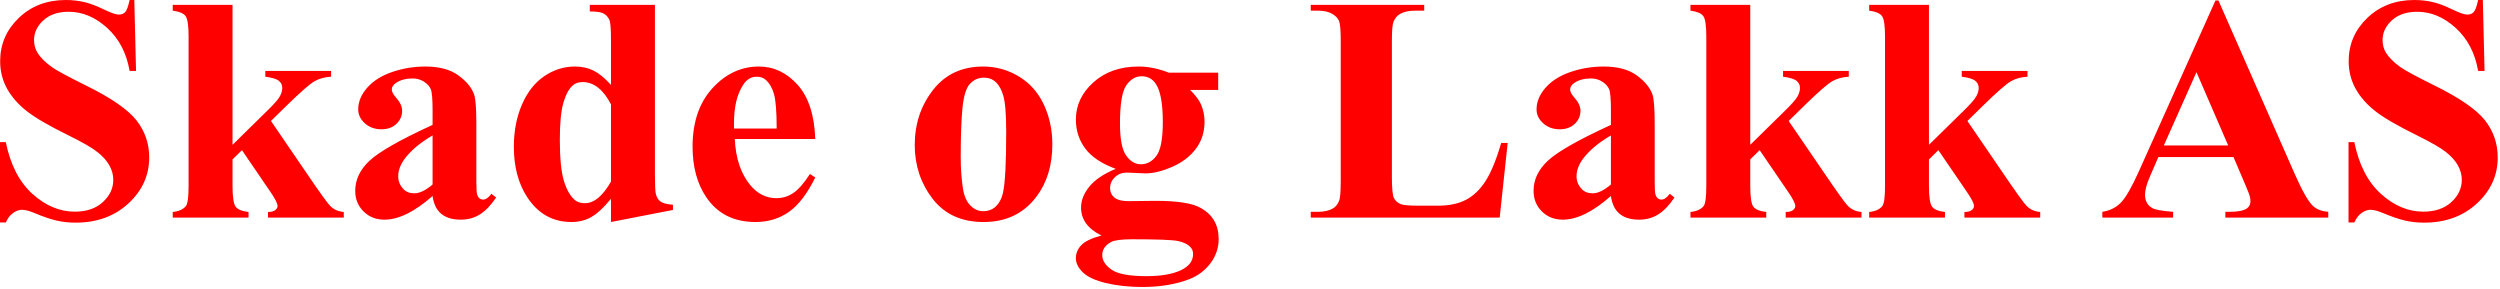 <?xml version="1.0" encoding="UTF-8"?>
<svg width="389px" height="45px" viewBox="0 0 389 45" version="1.1" xmlns="http://www.w3.org/2000/svg" xmlns:xlink="http://www.w3.org/1999/xlink">
    <title>SkadeogLakkAS</title>
    <g id="Page-1" stroke="none" stroke-width="1" fill="none" fill-rule="evenodd">
        <path d="M11.768,34.644 C15.088,34.644 17.826,33.647 19.983,31.653 C22.139,29.659 23.218,27.279 23.218,24.512 C23.218,22.331 22.55,20.394 21.216,18.701 C19.865,17.008 17.253,15.21 13.379,13.306 C10.612,11.938 8.846,10.986 8.081,10.449 C7.039,9.701 6.283,8.944 5.811,8.179 C5.469,7.609 5.298,6.958 5.298,6.226 C5.298,5.07 5.782,4.049 6.75,3.162 C7.719,2.275 9.033,1.831 10.693,1.831 C12.842,1.831 14.84,2.673 16.687,4.358 C18.534,6.042 19.694,8.268 20.166,11.035 L20.166,11.035 L21.167,11.035 L20.898,0 L20.166,0 C19.954,0.993 19.727,1.619 19.482,1.88 C19.238,2.14 18.905,2.271 18.481,2.271 C18.042,2.271 17.273,2.006 16.174,1.477 C15.076,0.948 14.144,0.586 13.379,0.391 C12.37,0.13 11.328,0 10.254,0 C7.308,0 4.867,0.928 2.93,2.783 C0.993,4.639 0.024,6.885 0.024,9.521 C0.024,11.068 0.378,12.484 1.086,13.77 C1.794,15.055 2.808,16.219 4.126,17.261 C5.444,18.302 7.609,19.564 10.62,21.045 C12.769,22.103 14.266,22.961 15.112,23.621 C15.959,24.28 16.589,24.976 17.004,25.708 C17.419,26.44 17.627,27.197 17.627,27.979 C17.627,29.297 17.086,30.452 16.003,31.445 C14.921,32.438 13.468,32.935 11.646,32.935 C9.285,32.935 7.084,32.011 5.042,30.164 C2.999,28.316 1.619,25.635 0.903,22.119 L0.903,22.119 L0,22.119 L0,34.619 L0.903,34.619 C1.196,33.952 1.579,33.455 2.051,33.13 C2.523,32.804 2.97,32.642 3.394,32.642 C3.898,32.642 4.541,32.804 5.322,33.13 C6.722,33.716 7.886,34.115 8.813,34.326 C9.741,34.538 10.726,34.644 11.768,34.644 Z M38.672,33.862 L38.672,32.983 C37.663,32.869 36.995,32.597 36.67,32.166 C36.344,31.734 36.182,30.648 36.182,28.906 L36.182,28.906 L36.182,24.805 L37.646,23.364 L42.163,29.98 C42.847,30.99 43.188,31.681 43.188,32.056 C43.188,32.284 43.07,32.495 42.834,32.69 C42.598,32.886 42.22,32.983 41.699,32.983 L41.699,32.983 L41.699,33.862 L53.491,33.862 L53.491,32.983 C52.645,32.918 51.945,32.609 51.392,32.056 C50.985,31.665 49.699,29.875 47.534,26.685 L47.534,26.685 L42.163,18.823 L44.653,16.382 C46.785,14.299 48.218,13.049 48.95,12.634 C49.683,12.219 50.537,11.987 51.514,11.938 L51.514,11.938 L51.514,11.035 L41.284,11.035 L41.284,11.938 C42.326,12.069 43.026,12.28 43.384,12.573 C43.742,12.866 43.921,13.232 43.921,13.672 C43.921,14.111 43.787,14.567 43.518,15.039 C43.25,15.511 42.57,16.276 41.479,17.334 L41.479,17.334 L36.182,22.534 L36.182,0.757 L26.88,0.757 L26.88,1.66 C27.889,1.79 28.552,2.067 28.87,2.49 C29.187,2.913 29.346,3.988 29.346,5.713 L29.346,5.713 L29.346,28.906 C29.346,30.648 29.207,31.698 28.931,32.056 C28.524,32.576 27.84,32.886 26.88,32.983 L26.88,32.983 L26.88,33.862 L38.672,33.862 Z M71.704,34.18 C72.811,34.18 73.8,33.907 74.67,33.362 C75.541,32.817 76.383,31.942 77.197,30.737 L77.197,30.737 L76.465,30.151 C76.025,30.754 75.594,31.055 75.171,31.055 C74.959,31.055 74.772,30.99 74.609,30.859 C74.447,30.729 74.325,30.53 74.243,30.261 C74.162,29.993 74.121,29.338 74.121,28.296 L74.121,28.296 L74.12,19.089 C74.11,16.828 73.996,15.373 73.779,14.722 C73.405,13.647 72.587,12.651 71.326,11.731 C70.064,10.811 68.351,10.352 66.187,10.352 C64.396,10.352 62.671,10.636 61.011,11.206 C59.351,11.776 58.057,12.594 57.129,13.66 C56.201,14.726 55.737,15.845 55.737,17.017 C55.737,17.847 56.083,18.571 56.775,19.189 C57.467,19.808 58.325,20.117 59.351,20.117 C60.311,20.117 61.088,19.836 61.682,19.275 C62.276,18.713 62.573,18.034 62.573,17.236 C62.573,16.585 62.264,15.91 61.646,15.21 C61.19,14.705 60.962,14.282 60.962,13.94 C60.962,13.55 61.174,13.208 61.597,12.915 C62.28,12.443 63.151,12.207 64.209,12.207 C64.86,12.207 65.446,12.374 65.967,12.708 C66.488,13.041 66.842,13.432 67.029,13.879 C67.216,14.327 67.31,15.413 67.31,17.139 L67.31,17.139 L67.31,19.434 C62.28,21.745 59.017,23.596 57.52,24.988 C56.022,26.379 55.273,27.946 55.273,29.688 C55.273,30.973 55.705,32.043 56.567,32.898 C57.43,33.752 58.512,34.18 59.814,34.18 C62.028,34.18 64.526,32.951 67.31,30.493 C67.472,31.73 67.92,32.654 68.652,33.264 C69.385,33.875 70.402,34.18 71.704,34.18 Z M64.478,30.078 C63.745,30.078 63.175,29.858 62.769,29.419 C62.231,28.849 61.963,28.19 61.963,27.441 C61.963,26.546 62.28,25.659 62.915,24.78 C63.875,23.462 65.34,22.225 67.31,21.069 L67.31,21.069 L67.31,28.711 C66.235,29.622 65.291,30.078 64.478,30.078 Z M95.068,34.546 L104.712,32.666 L104.712,31.86 C103.8,31.795 103.162,31.632 102.795,31.372 C102.429,31.112 102.181,30.713 102.051,30.176 C101.953,29.85 101.904,28.8 101.904,27.026 L101.904,0.757 L91.772,0.757 L91.772,1.782 C92.847,1.782 93.579,1.896 93.97,2.124 C94.36,2.352 94.653,2.702 94.849,3.174 C94.995,3.532 95.068,4.582 95.068,6.323 L95.068,6.323 L95.068,13.208 C94.108,12.15 93.205,11.41 92.358,10.986 C91.512,10.563 90.544,10.352 89.453,10.352 C87.76,10.352 86.178,10.848 84.705,11.841 C83.232,12.834 82.072,14.303 81.226,16.248 C80.379,18.193 79.956,20.394 79.956,22.852 C79.956,25.928 80.64,28.524 82.007,30.64 C83.7,33.244 86.003,34.546 88.916,34.546 C90.055,34.546 91.077,34.294 91.98,33.789 C92.883,33.285 93.913,32.332 95.068,30.933 L95.068,30.933 L95.068,34.546 Z M91.016,31.616 C90.365,31.616 89.852,31.462 89.478,31.152 C88.745,30.534 88.167,29.533 87.744,28.149 C87.321,26.766 87.109,24.634 87.109,21.753 C87.109,19.132 87.301,17.188 87.683,15.918 C88.066,14.648 88.558,13.761 89.16,13.257 C89.551,12.931 90.047,12.769 90.649,12.769 C92.391,12.769 93.864,13.924 95.068,16.235 L95.068,16.235 L95.068,28.247 C93.799,30.493 92.448,31.616 91.016,31.616 Z M117.554,34.546 C119.523,34.546 121.257,34.021 122.754,32.971 C124.251,31.921 125.618,30.135 126.855,27.612 L126.855,27.612 L126.025,27.075 C125.114,28.491 124.259,29.472 123.462,30.017 C122.664,30.562 121.777,30.835 120.801,30.835 C119.222,30.835 117.871,30.16 116.748,28.809 C115.283,27.051 114.478,24.658 114.331,21.631 L114.331,21.631 L126.855,21.631 C126.725,17.904 125.81,15.092 124.109,13.196 C122.408,11.3 120.402,10.352 118.091,10.352 C115.324,10.352 112.911,11.479 110.852,13.733 C108.793,15.987 107.764,19.019 107.764,22.827 C107.764,25.936 108.464,28.54 109.863,30.64 C111.605,33.244 114.168,34.546 117.554,34.546 Z M120.85,19.995 L114.209,19.995 L114.209,19.141 C114.209,16.618 114.689,14.632 115.649,13.184 C116.187,12.354 116.878,11.938 117.725,11.938 C118.294,11.938 118.75,12.085 119.092,12.378 C119.694,12.882 120.138,13.623 120.422,14.6 C120.707,15.576 120.85,17.375 120.85,19.995 L120.85,19.995 Z M153.052,34.546 C156.551,34.546 159.294,33.228 161.279,30.591 C162.923,28.41 163.745,25.7 163.745,22.461 C163.745,20.215 163.302,18.148 162.415,16.26 C161.528,14.372 160.229,12.915 158.521,11.89 C156.812,10.864 154.964,10.352 152.979,10.352 C149.674,10.352 147.074,11.568 145.178,14.001 C143.282,16.435 142.334,19.287 142.334,22.559 C142.334,25.732 143.262,28.524 145.117,30.933 C146.973,33.341 149.618,34.546 153.052,34.546 Z M152.979,32.861 C152.23,32.861 151.562,32.56 150.977,31.958 C150.391,31.356 150.008,30.477 149.829,29.321 C149.601,27.808 149.487,26.18 149.487,24.438 C149.487,21.151 149.581,18.583 149.768,16.736 C149.955,14.889 150.346,13.652 150.94,13.025 C151.534,12.398 152.246,12.085 153.076,12.085 C153.76,12.085 154.313,12.256 154.736,12.598 C155.339,13.07 155.794,13.822 156.104,14.856 C156.413,15.889 156.567,17.79 156.567,20.557 C156.567,25.26 156.405,28.385 156.079,29.932 C155.868,30.924 155.444,31.698 154.81,32.251 C154.321,32.658 153.711,32.861 152.979,32.861 Z M177.759,44.653 C180.493,44.653 182.91,44.255 185.01,43.457 C186.393,42.92 187.508,42.086 188.354,40.955 C189.201,39.823 189.624,38.566 189.624,37.183 C189.624,35.018 188.704,33.415 186.865,32.373 C185.579,31.624 183.228,31.25 179.81,31.25 L179.81,31.25 L175.586,31.299 C174.577,31.299 173.848,31.112 173.401,30.737 C172.953,30.363 172.729,29.883 172.729,29.297 C172.729,28.63 172.978,28.056 173.474,27.576 C173.971,27.096 174.585,26.855 175.317,26.855 C177.173,26.937 178.149,26.978 178.247,26.978 C179.451,26.978 180.831,26.64 182.385,25.964 C183.94,25.289 185.168,24.353 186.072,23.157 C186.975,21.96 187.427,20.549 187.427,18.921 C187.427,17.961 187.231,17.041 186.841,16.162 C186.532,15.511 185.978,14.787 185.181,13.989 L185.181,13.989 L189.551,13.989 L189.551,11.304 L181.86,11.304 C180.249,10.669 178.687,10.352 177.173,10.352 C174.308,10.352 171.965,11.169 170.142,12.805 C168.319,14.441 167.407,16.374 167.407,18.604 C167.407,20.312 167.896,21.818 168.872,23.12 C169.849,24.422 171.427,25.472 173.608,26.27 C171.737,27.051 170.369,27.97 169.507,29.028 C168.644,30.086 168.213,31.177 168.213,32.3 C168.213,34.155 169.271,35.604 171.387,36.646 C169.857,37.052 168.811,37.553 168.25,38.147 C167.688,38.741 167.407,39.412 167.407,40.161 C167.407,40.942 167.773,41.687 168.506,42.395 C169.238,43.103 170.451,43.656 172.144,44.055 C173.836,44.454 175.708,44.653 177.759,44.653 Z M177.515,25.562 C176.636,25.562 175.875,25.11 175.232,24.207 C174.589,23.303 174.268,21.639 174.268,19.214 C174.268,16.219 174.593,14.246 175.244,13.293 C175.895,12.341 176.693,11.865 177.637,11.865 C178.581,11.865 179.313,12.256 179.834,13.037 C180.566,14.095 180.933,16.081 180.933,18.994 C180.933,21.582 180.607,23.324 179.956,24.219 C179.305,25.114 178.491,25.562 177.515,25.562 Z M178.369,42.969 C175.716,42.969 173.91,42.631 172.949,41.956 C171.989,41.28 171.509,40.527 171.509,39.697 C171.509,38.835 171.973,38.151 172.9,37.646 C173.438,37.37 174.536,37.231 176.196,37.231 C180.037,37.231 182.402,37.321 183.289,37.5 C184.176,37.679 184.839,38.013 185.278,38.501 C185.522,38.778 185.645,39.119 185.645,39.526 C185.645,40.617 184.998,41.463 183.704,42.065 C182.41,42.668 180.632,42.969 178.369,42.969 Z M233.35,33.862 L234.595,22.241 L233.594,22.241 C232.829,24.845 232.019,26.815 231.165,28.149 C230.31,29.484 229.297,30.461 228.125,31.079 C226.953,31.698 225.488,32.007 223.73,32.007 L223.73,32.007 L220.972,32.007 C219.409,32.007 218.424,31.934 218.018,31.787 C217.448,31.559 217.065,31.213 216.87,30.75 C216.675,30.286 216.577,29.207 216.577,27.515 L216.577,27.515 L216.578,6.135 C216.588,4.642 216.677,3.712 216.846,3.345 C217.09,2.791 217.424,2.401 217.847,2.173 C218.433,1.831 219.206,1.66 220.166,1.66 L220.166,1.66 L221.606,1.66 L221.606,0.757 L203.955,0.757 L203.955,1.66 L205.054,1.66 C205.981,1.66 206.718,1.819 207.263,2.136 C207.808,2.454 208.171,2.824 208.35,3.247 C208.529,3.67 208.618,4.728 208.618,6.421 L208.618,6.421 L208.618,28.198 C208.618,29.858 208.529,30.884 208.35,31.274 C208.122,31.828 207.796,32.218 207.373,32.446 C206.787,32.788 206.014,32.959 205.054,32.959 L205.054,32.959 L203.955,32.959 L203.955,33.862 L233.35,33.862 Z M255.054,34.18 C256.16,34.18 257.149,33.907 258.02,33.362 C258.891,32.817 259.733,31.942 260.547,30.737 L260.547,30.737 L259.814,30.151 C259.375,30.754 258.944,31.055 258.521,31.055 C258.309,31.055 258.122,30.99 257.959,30.859 C257.796,30.729 257.674,30.53 257.593,30.261 C257.511,29.993 257.471,29.338 257.471,28.296 L257.471,28.296 L257.471,19.434 C257.471,16.976 257.357,15.405 257.129,14.722 C256.755,13.647 255.937,12.651 254.675,11.731 C253.414,10.811 251.701,10.352 249.536,10.352 C247.746,10.352 246.021,10.636 244.36,11.206 C242.7,11.776 241.406,12.594 240.479,13.66 C239.551,14.726 239.087,15.845 239.087,17.017 C239.087,17.847 239.433,18.571 240.125,19.189 C240.816,19.808 241.675,20.117 242.7,20.117 C243.66,20.117 244.438,19.836 245.032,19.275 C245.626,18.713 245.923,18.034 245.923,17.236 C245.923,16.585 245.614,15.91 244.995,15.21 C244.539,14.705 244.312,14.282 244.312,13.94 C244.312,13.55 244.523,13.208 244.946,12.915 C245.63,12.443 246.501,12.207 247.559,12.207 C248.21,12.207 248.796,12.374 249.316,12.708 C249.837,13.041 250.191,13.432 250.378,13.879 C250.566,14.327 250.659,15.413 250.659,17.139 L250.659,17.139 L250.659,19.434 C245.63,21.745 242.367,23.596 240.869,24.988 C239.372,26.379 238.623,27.946 238.623,29.688 C238.623,30.973 239.054,32.043 239.917,32.898 C240.78,33.752 241.862,34.18 243.164,34.18 C245.378,34.18 247.876,32.951 250.659,30.493 C250.822,31.73 251.27,32.654 252.002,33.264 C252.734,33.875 253.752,34.18 255.054,34.18 Z M247.827,30.078 C247.095,30.078 246.525,29.858 246.118,29.419 C245.581,28.849 245.312,28.19 245.312,27.441 C245.312,26.546 245.63,25.659 246.265,24.78 C247.225,23.462 248.69,22.225 250.659,21.069 L250.659,21.069 L250.659,28.711 C249.585,29.622 248.641,30.078 247.827,30.078 Z M274.829,33.862 L274.829,32.983 C273.82,32.869 273.153,32.597 272.827,32.166 C272.502,31.734 272.339,30.648 272.339,28.906 L272.339,28.906 L272.339,24.805 L273.804,23.364 L278.32,29.98 C279.004,30.99 279.346,31.681 279.346,32.056 C279.346,32.284 279.228,32.495 278.992,32.69 C278.756,32.886 278.377,32.983 277.856,32.983 L277.856,32.983 L277.856,33.862 L289.648,33.862 L289.648,32.983 C288.802,32.918 288.102,32.609 287.549,32.056 C287.142,31.665 285.856,29.875 283.691,26.685 L283.691,26.685 L278.32,18.823 L280.811,16.382 C282.943,14.299 284.375,13.049 285.107,12.634 C285.84,12.219 286.694,11.987 287.671,11.938 L287.671,11.938 L287.671,11.035 L277.441,11.035 L277.441,11.938 C278.483,12.069 279.183,12.28 279.541,12.573 C279.899,12.866 280.078,13.232 280.078,13.672 C280.078,14.111 279.944,14.567 279.675,15.039 C279.407,15.511 278.727,16.276 277.637,17.334 L277.637,17.334 L272.339,22.534 L272.339,0.757 L263.037,0.757 L263.037,1.66 C264.046,1.79 264.709,2.067 265.027,2.49 C265.344,2.913 265.503,3.988 265.503,5.713 L265.503,5.713 L265.503,28.906 C265.503,30.648 265.365,31.698 265.088,32.056 C264.681,32.576 263.997,32.886 263.037,32.983 L263.037,32.983 L263.037,33.862 L274.829,33.862 Z M302.637,33.862 L302.637,32.983 C301.628,32.869 300.96,32.597 300.635,32.166 C300.309,31.734 300.146,30.648 300.146,28.906 L300.146,28.906 L300.146,24.805 L301.611,23.364 L306.128,29.98 C306.812,30.99 307.153,31.681 307.153,32.056 C307.153,32.284 307.035,32.495 306.799,32.69 C306.563,32.886 306.185,32.983 305.664,32.983 L305.664,32.983 L305.664,33.862 L317.456,33.862 L317.456,32.983 C316.61,32.918 315.91,32.609 315.356,32.056 C314.95,31.665 313.664,29.875 311.499,26.685 L311.499,26.685 L306.128,18.823 L308.618,16.382 C310.75,14.299 312.183,13.049 312.915,12.634 C313.647,12.219 314.502,11.987 315.479,11.938 L315.479,11.938 L315.479,11.035 L305.249,11.035 L305.249,11.938 C306.291,12.069 306.991,12.28 307.349,12.573 C307.707,12.866 307.886,13.232 307.886,13.672 C307.886,14.111 307.751,14.567 307.483,15.039 C307.214,15.511 306.535,16.276 305.444,17.334 L305.444,17.334 L300.146,22.534 L300.146,0.757 L290.845,0.757 L290.845,1.66 C291.854,1.79 292.517,2.067 292.834,2.49 C293.152,2.913 293.311,3.988 293.311,5.713 L293.311,5.713 L293.311,28.906 C293.311,30.648 293.172,31.698 292.896,32.056 C292.489,32.576 291.805,32.886 290.845,32.983 L290.845,32.983 L290.845,33.862 L302.637,33.862 Z M338.135,33.862 L338.135,32.959 C336.41,32.829 335.327,32.633 334.888,32.373 C334.139,31.934 333.765,31.25 333.765,30.322 C333.765,29.622 333.993,28.735 334.448,27.661 L334.448,27.661 L335.84,24.438 L347.534,24.438 L349.292,28.564 C349.748,29.639 349.992,30.249 350.024,30.396 C350.122,30.705 350.171,31.006 350.171,31.299 C350.171,31.787 349.992,32.161 349.634,32.422 C349.113,32.78 348.21,32.959 346.924,32.959 L346.924,32.959 L346.265,32.959 L346.265,33.862 L362.28,33.862 L362.28,32.959 C361.271,32.878 360.49,32.585 359.937,32.08 C359.204,31.413 358.268,29.793 357.129,27.222 L357.129,27.222 L345.19,0.073 L344.727,0.073 L332.886,26.489 C331.763,29.012 330.819,30.676 330.054,31.482 C329.289,32.288 328.312,32.78 327.124,32.959 L327.124,32.959 L327.124,33.862 L338.135,33.862 Z M346.704,22.632 L336.694,22.632 L341.772,11.23 L346.704,22.632 Z M377.197,34.644 C380.518,34.644 383.256,33.647 385.413,31.653 C387.569,29.659 388.647,27.279 388.647,24.512 C388.647,22.331 387.98,20.394 386.646,18.701 C385.295,17.008 382.682,15.21 378.809,13.306 C376.042,11.938 374.276,10.986 373.511,10.449 C372.469,9.701 371.712,8.944 371.24,8.179 C370.898,7.609 370.728,6.958 370.728,6.226 C370.728,5.07 371.212,4.049 372.18,3.162 C373.149,2.275 374.463,1.831 376.123,1.831 C378.271,1.831 380.269,2.673 382.117,4.358 C383.964,6.042 385.124,8.268 385.596,11.035 L385.596,11.035 L386.597,11.035 L386.328,0 L385.596,0 C385.384,0.993 385.156,1.619 384.912,1.88 C384.668,2.14 384.334,2.271 383.911,2.271 C383.472,2.271 382.703,2.006 381.604,1.477 C380.505,0.948 379.574,0.586 378.809,0.391 C377.799,0.13 376.758,0 375.684,0 C372.738,0 370.296,0.928 368.359,2.783 C366.423,4.639 365.454,6.885 365.454,9.521 C365.454,11.068 365.808,12.484 366.516,13.77 C367.224,15.055 368.237,16.219 369.556,17.261 C370.874,18.302 373.039,19.564 376.05,21.045 C378.198,22.103 379.696,22.961 380.542,23.621 C381.388,24.28 382.019,24.976 382.434,25.708 C382.849,26.44 383.057,27.197 383.057,27.979 C383.057,29.297 382.515,30.452 381.433,31.445 C380.351,32.438 378.898,32.935 377.075,32.935 C374.715,32.935 372.514,32.011 370.471,30.164 C368.429,28.316 367.049,25.635 366.333,22.119 L366.333,22.119 L365.43,22.119 L365.43,34.619 L366.333,34.619 C366.626,33.952 367.008,33.455 367.48,33.13 C367.952,32.804 368.4,32.642 368.823,32.642 C369.328,32.642 369.971,32.804 370.752,33.13 C372.152,33.716 373.315,34.115 374.243,34.326 C375.171,34.538 376.156,34.644 377.197,34.644 Z" fill="#FF0000" fill-rule="nonzero"></path>
    </g>
</svg>
